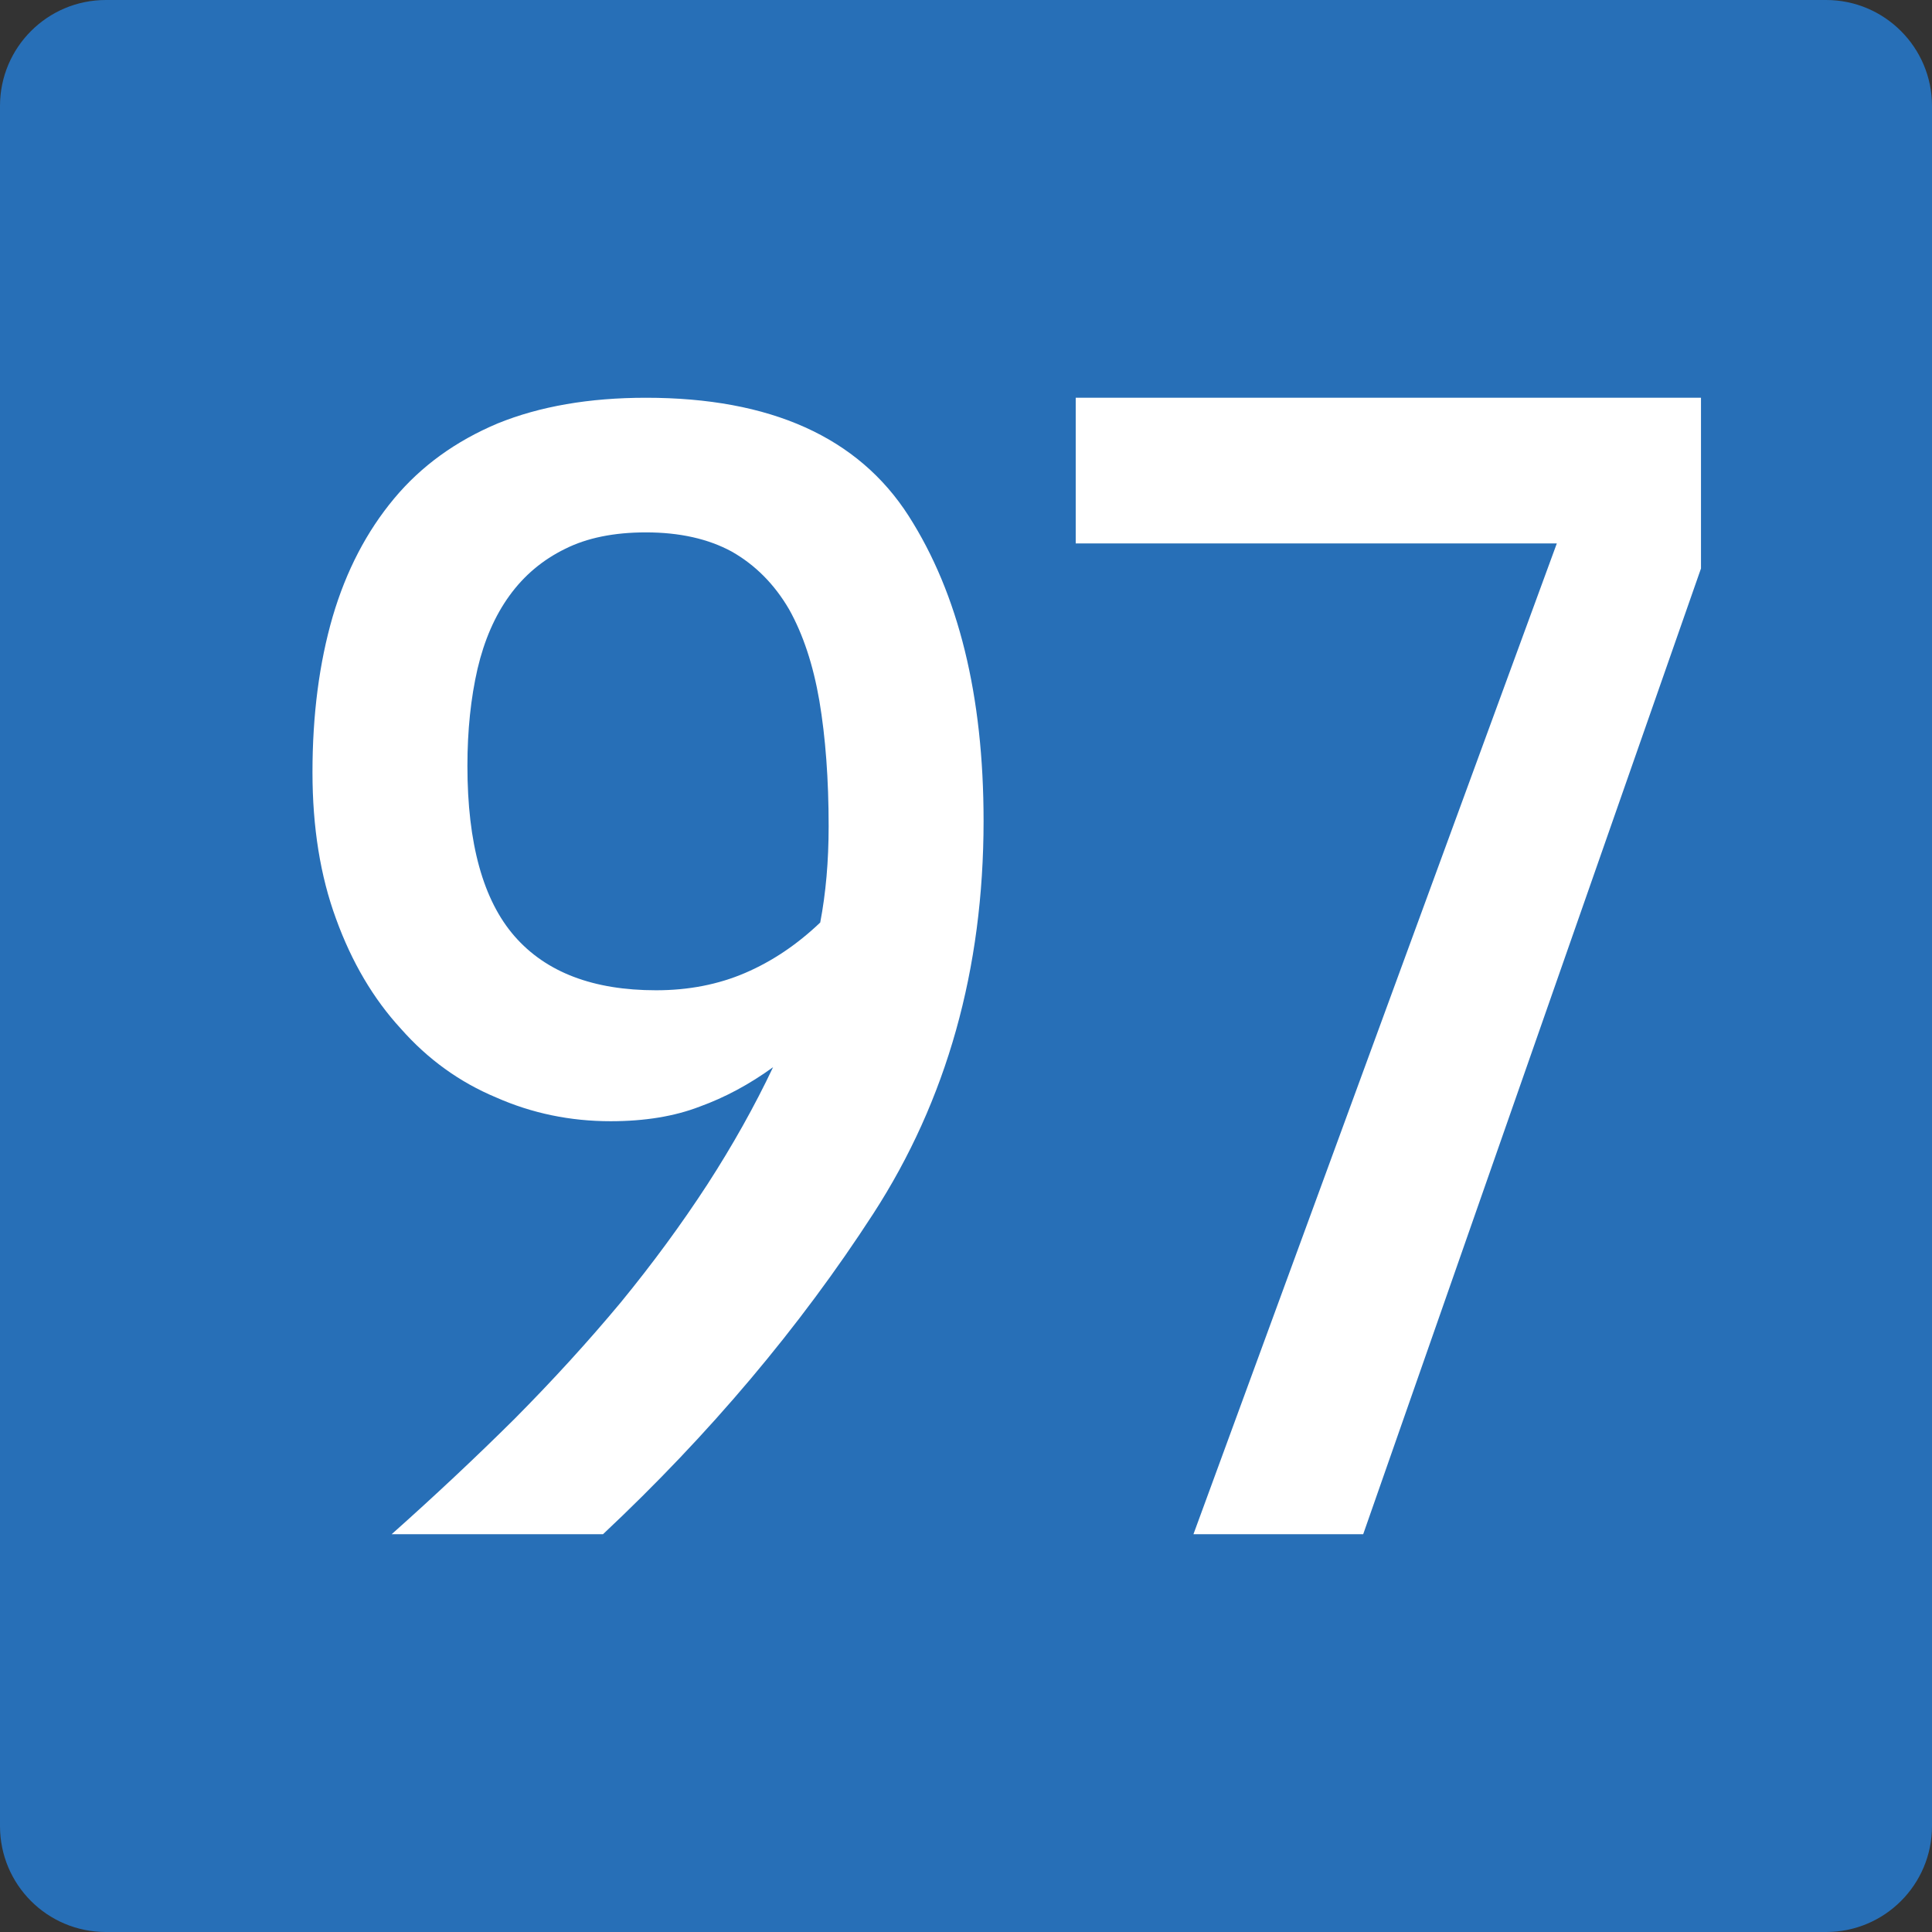 <?xml version="1.0" encoding="UTF-8" standalone="no"?>
<!-- Created with Inkscape (http://www.inkscape.org/) -->

<svg
   xmlns:dc="http://purl.org/dc/elements/1.1/"
   xmlns:cc="http://creativecommons.org/ns#"
   xmlns:rdf="http://www.w3.org/1999/02/22-rdf-syntax-ns#"
   xmlns:svg="http://www.w3.org/2000/svg"
   xmlns="http://www.w3.org/2000/svg"
   xmlns:sodipodi="http://sodipodi.sourceforge.net/DTD/sodipodi-0.dtd"
   xmlns:inkscape="http://www.inkscape.org/namespaces/inkscape"
   width="850"
   height="850"
   id="svg5993"
   version="1.1"
   inkscape:version="0.48.1 "
   sodipodi:docname="B98-AT.svg">
  <rect width="100%" height="100%" fill="#333333" stroke="none"/>
  <defs
     id="defs5995" />
  <sodipodi:namedview
     id="base"
     pagecolor="#ffffff"
     bordercolor="#666666"
     borderopacity="1.0"
     inkscape:pageopacity="0.0"
     inkscape:pageshadow="2"
     inkscape:zoom="0.021875"
     inkscape:cx="3462.1068"
     inkscape:cy="2149.6746"
     inkscape:document-units="px"
     inkscape:current-layer="layer1"
     showgrid="false"
     inkscape:window-width="1680"
     inkscape:window-height="994"
     inkscape:window-x="-4"
     inkscape:window-y="-4"
     inkscape:window-maximized="1" />
  <g
     inkscape:label="Ebene 1"
     inkscape:groupmode="layer"
     id="layer1"
     transform="translate(0,-202.362)">
    <g
       id="g5437"
       transform="translate(7753.554,-5977.226)">
      <path
         clip-rule="evenodd"
         d="M -7753.554,6982.987 V 6226.19 c 0,-25.703 20.837,-46.602 46.571,-46.602 h 756.852 c 25.7,0 46.577,20.899 46.577,46.602 v 756.797 c 0,25.794 -20.878,46.601 -46.577,46.601 h -756.852 c -25.734,0 -46.571,-20.808 -46.571,-46.601"
         id="path4845"
         inkscape:connector-curvature="0"
         style="fill:#276fb7;fill-rule:evenodd" />
      <g
         style="fill:#ffffff"
         transform="translate(-1920,3702.857)"
         id="g5216">
        <path
           id="path4779"
           d="m -5433.793,2703.704 c 21.979,34.385 32.971,79.107 32.971,134.166 0,65.27 -16.179,122.884 -48.529,172.844 -32.357,49.96 -71.997,96.968 -118.918,141.016 h -92.985 c 19.015,-16.922 37.046,-33.843 54.087,-50.766 16.792,-16.922 32.351,-33.975 46.677,-51.168 14.077,-17.187 26.795,-34.511 38.157,-51.975 11.114,-17.185 20.746,-34.378 28.896,-51.571 -10.373,7.523 -21.116,13.296 -32.229,17.326 -11.114,4.3 -24.208,6.447 -39.269,6.447 -17.781,0 -34.58,-3.489 -50.382,-10.475 -16.057,-6.712 -30.007,-16.783 -41.862,-30.219 -12.103,-13.157 -21.614,-29.273 -28.525,-48.348 -6.917,-18.798 -10.373,-40.29 -10.373,-64.464 0,-25.245 2.964,-48.078 8.891,-68.494 5.927,-20.145 14.94,-37.47 27.043,-51.974 11.855,-14.234 27.043,-25.244 45.566,-33.038 18.523,-7.517 40.252,-11.281 65.2,-11.281 54.828,0 93.357,17.324 115.583,51.973 z m -35.194,136.584 c 0,-20.68 -1.359,-39.082 -4.074,-55.197 -2.721,-15.846 -7.167,-29.273 -13.336,-40.29 -6.425,-11.01 -14.819,-19.471 -25.191,-25.382 -10.373,-5.641 -22.968,-8.461 -37.787,-8.461 -14.077,0 -25.932,2.417 -35.564,7.253 -9.88,4.834 -18.031,11.684 -24.451,20.548 -6.425,8.864 -11.113,19.61 -14.077,32.232 -2.964,12.893 -4.445,27.133 -4.445,42.708 0,34.114 6.912,59.095 20.746,74.939 13.829,15.851 34.574,23.771 62.236,23.771 14.321,0 27.413,-2.548 39.269,-7.654 11.854,-5.099 22.84,-12.49 32.97,-22.159 2.466,-12.894 3.703,-26.996 3.703,-42.306 z"
           inkscape:connector-curvature="0"
           style="fill:#ffffff" />
        <path
           style="fill:#ffffff"
           inkscape:connector-curvature="0"
           d="m -5085.19,2651.731 v 75.102 l -148.617,424.898 h -74.683 l 159.875,-435.918 h -211.667 v -64.082 h 275.091 z"
           id="path4809" />
      </g>
    </g>
  </g>
</svg>
